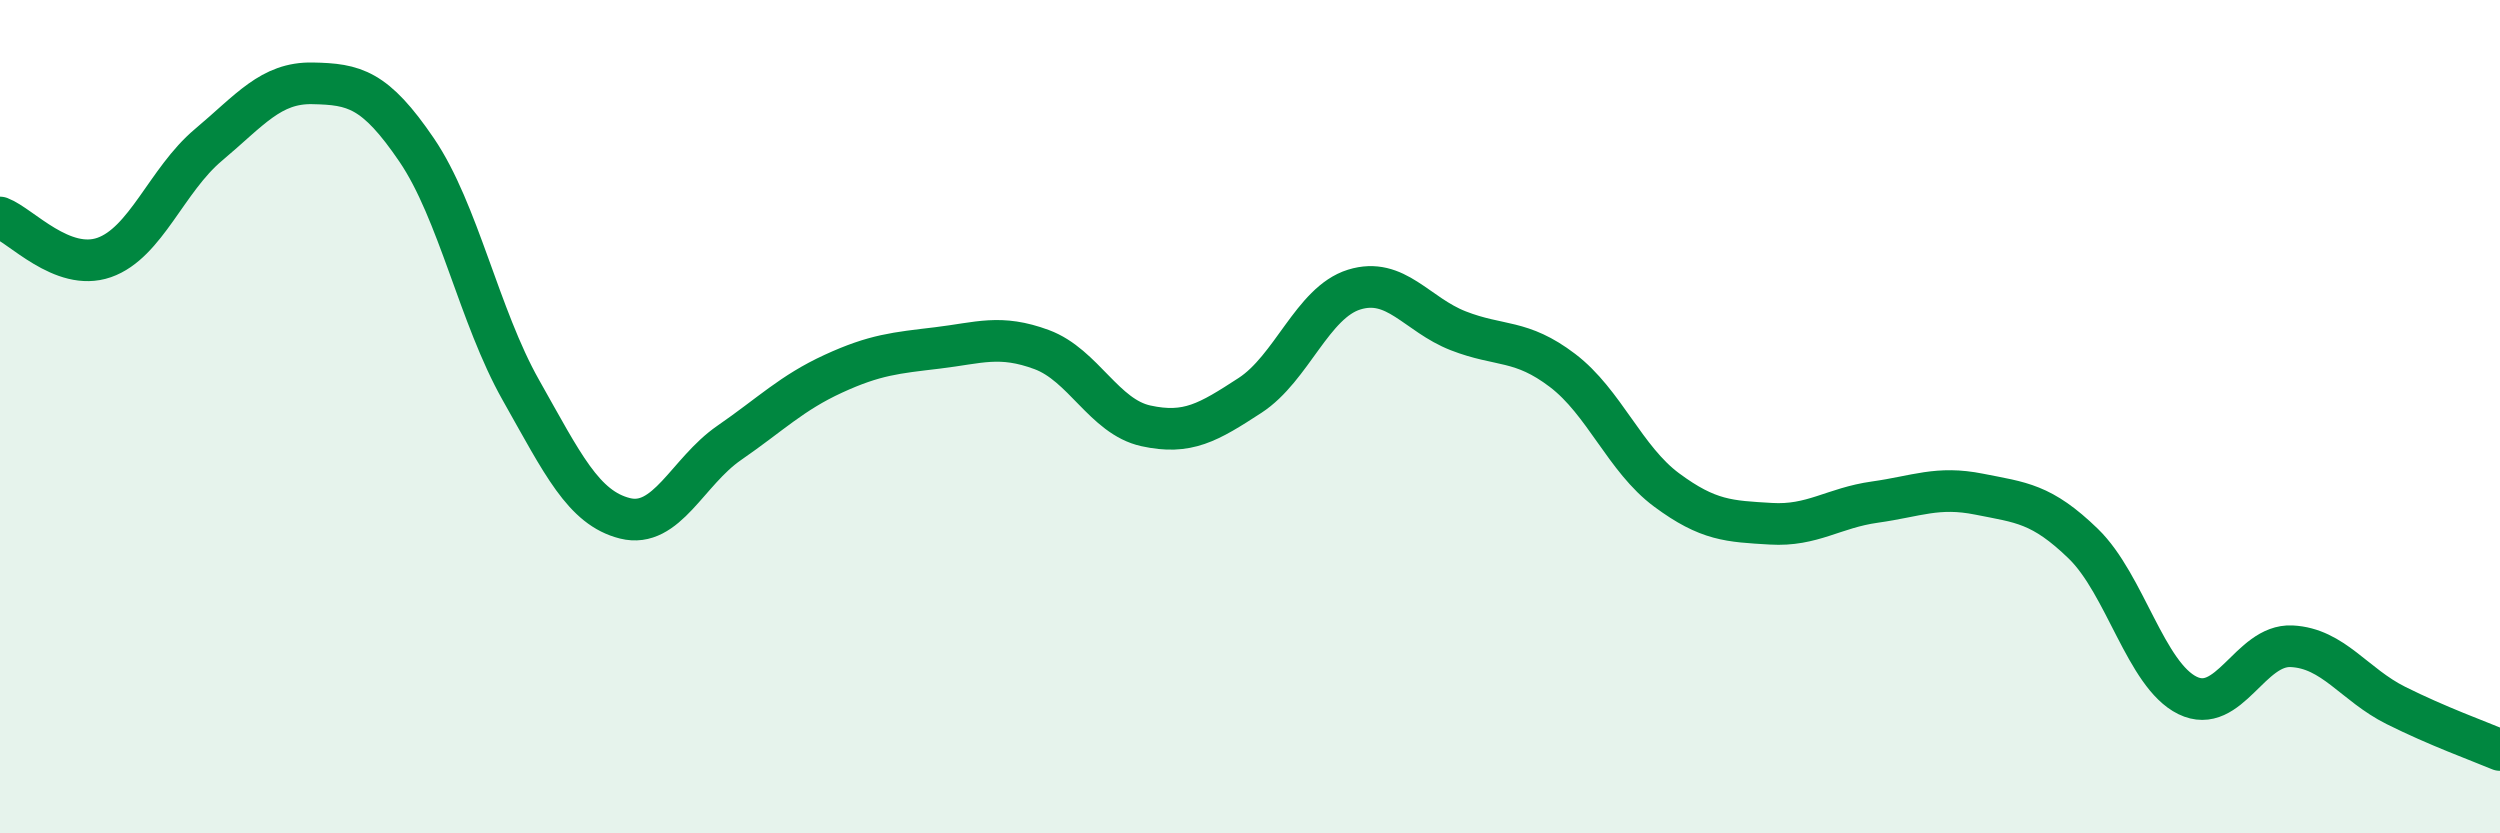 
    <svg width="60" height="20" viewBox="0 0 60 20" xmlns="http://www.w3.org/2000/svg">
      <path
        d="M 0,5.22 C 0.5,5.41 1.5,6.53 2.5,6.18 C 3.5,5.83 4,4.32 5,3.48 C 6,2.64 6.5,1.98 7.5,2 C 8.5,2.02 9,2.13 10,3.6 C 11,5.07 11.5,7.59 12.5,9.36 C 13.5,11.13 14,12.19 15,12.44 C 16,12.69 16.5,11.32 17.5,10.63 C 18.5,9.94 19,9.43 20,8.97 C 21,8.51 21.5,8.47 22.5,8.35 C 23.5,8.23 24,8.02 25,8.39 C 26,8.76 26.5,10 27.5,10.22 C 28.5,10.44 29,10.14 30,9.49 C 31,8.84 31.5,7.26 32.5,6.95 C 33.5,6.64 34,7.55 35,7.94 C 36,8.33 36.5,8.13 37.5,8.89 C 38.5,9.65 39,11.02 40,11.76 C 41,12.5 41.5,12.51 42.5,12.57 C 43.5,12.63 44,12.19 45,12.05 C 46,11.91 46.5,11.66 47.5,11.86 C 48.5,12.06 49,12.08 50,13.05 C 51,14.02 51.5,16.2 52.5,16.69 C 53.5,17.18 54,15.46 55,15.51 C 56,15.56 56.5,16.43 57.5,16.93 C 58.5,17.43 59.5,17.79 60,18L60 20L0 20Z"
        fill="#008740"
        opacity="0.1"
        stroke-linecap="round"
        stroke-linejoin="round"
      />
      <path
        d="M 0,5.22 C 0.5,5.41 1.5,6.53 2.5,6.18 C 3.5,5.83 4,4.32 5,3.48 C 6,2.64 6.5,1.98 7.5,2 C 8.5,2.02 9,2.13 10,3.6 C 11,5.07 11.5,7.59 12.5,9.36 C 13.5,11.13 14,12.19 15,12.44 C 16,12.69 16.5,11.32 17.5,10.63 C 18.5,9.94 19,9.43 20,8.97 C 21,8.51 21.5,8.47 22.5,8.35 C 23.5,8.23 24,8.02 25,8.39 C 26,8.76 26.5,10 27.5,10.22 C 28.5,10.44 29,10.14 30,9.49 C 31,8.84 31.5,7.26 32.5,6.95 C 33.5,6.64 34,7.55 35,7.94 C 36,8.33 36.5,8.13 37.5,8.89 C 38.5,9.65 39,11.02 40,11.76 C 41,12.5 41.5,12.51 42.5,12.57 C 43.5,12.63 44,12.19 45,12.05 C 46,11.91 46.5,11.66 47.5,11.86 C 48.5,12.06 49,12.08 50,13.05 C 51,14.02 51.5,16.2 52.5,16.69 C 53.5,17.18 54,15.46 55,15.51 C 56,15.56 56.5,16.43 57.5,16.93 C 58.5,17.43 59.5,17.79 60,18"
        stroke="#008740"
        stroke-width="1"
        fill="none"
        stroke-linecap="round"
        stroke-linejoin="round"
      />
    </svg>
  